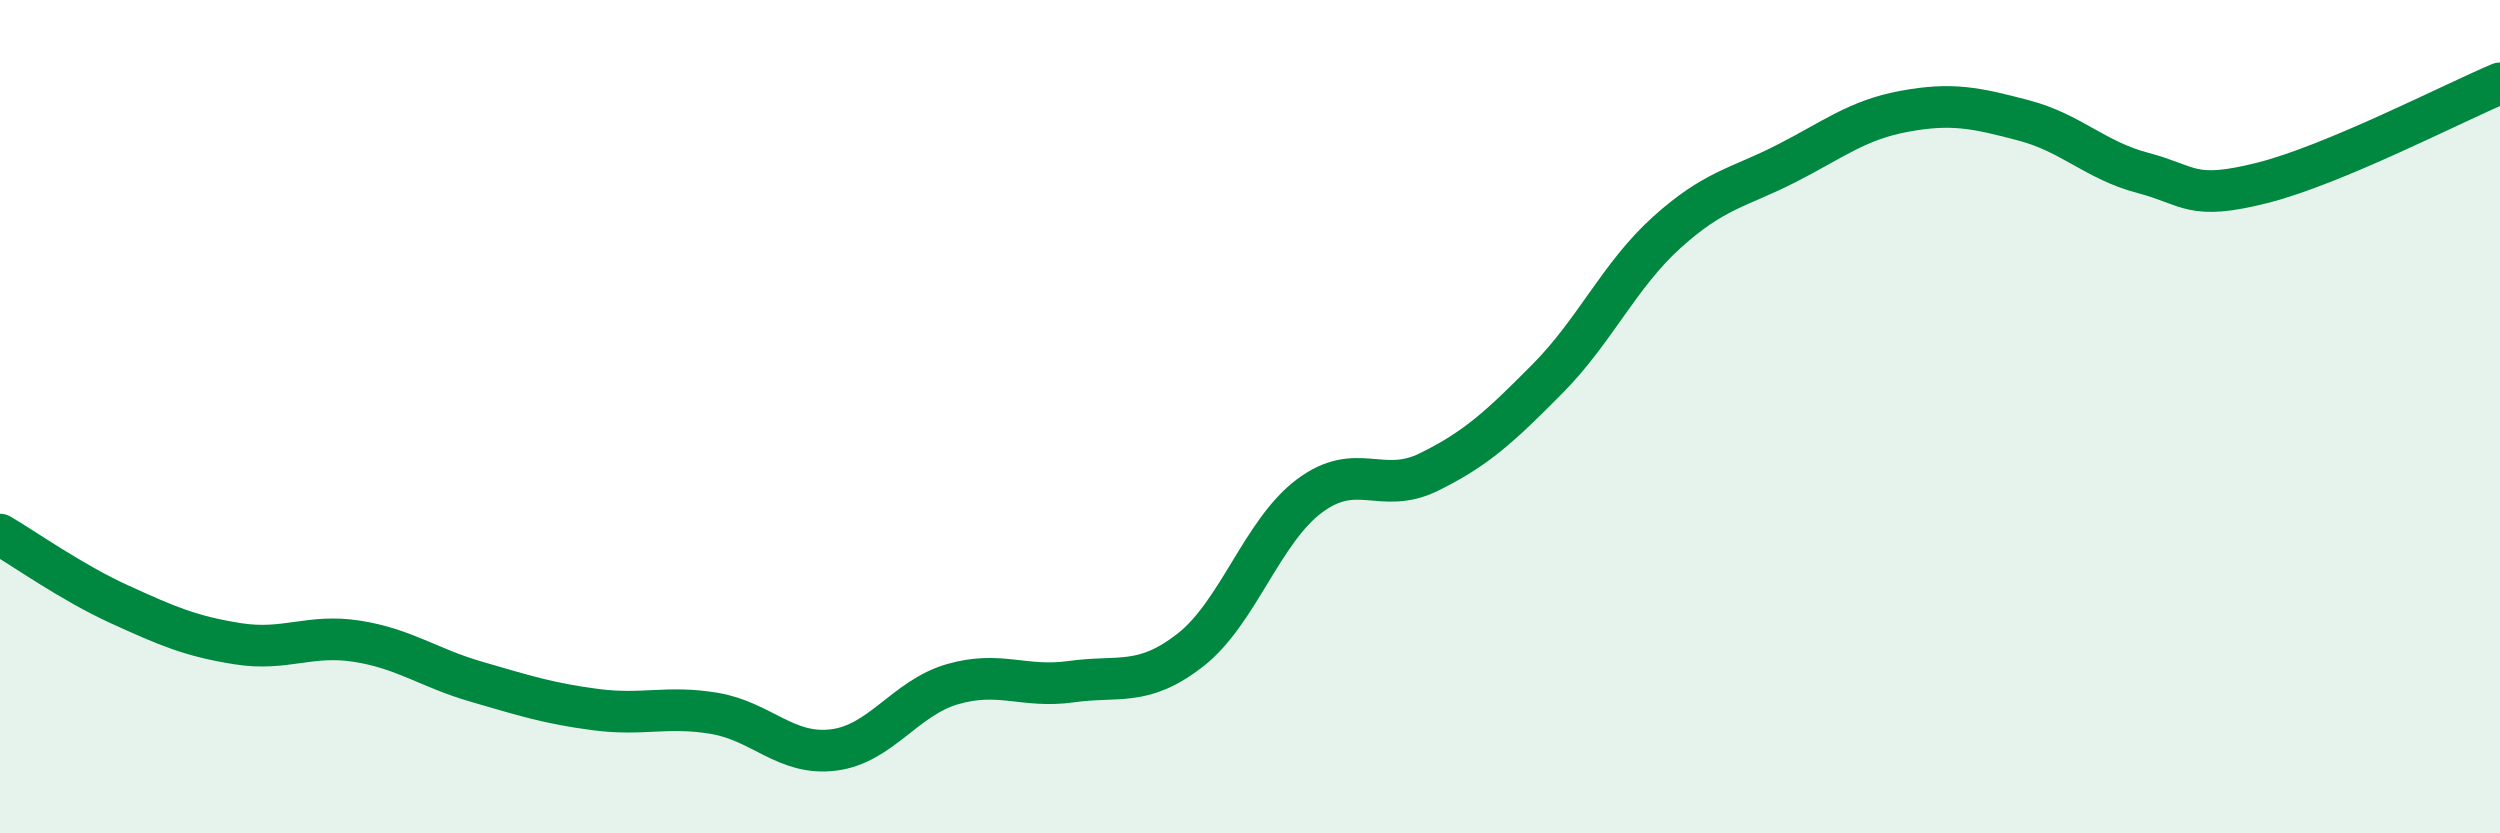 
    <svg width="60" height="20" viewBox="0 0 60 20" xmlns="http://www.w3.org/2000/svg">
      <path
        d="M 0,12.83 C 0.57,13.16 1.72,13.98 2.86,14.5 C 4,15.02 4.57,15.27 5.71,15.45 C 6.85,15.63 7.43,15.21 8.57,15.39 C 9.71,15.57 10.29,16.03 11.43,16.36 C 12.57,16.69 13.15,16.88 14.29,17.03 C 15.43,17.18 16,16.93 17.14,17.12 C 18.28,17.31 18.86,18.14 20,18 C 21.14,17.86 21.72,16.75 22.86,16.42 C 24,16.09 24.57,16.52 25.71,16.36 C 26.85,16.2 27.43,16.49 28.57,15.6 C 29.71,14.71 30.29,12.75 31.43,11.9 C 32.57,11.05 33.15,11.89 34.29,11.33 C 35.43,10.77 36,10.24 37.14,9.09 C 38.28,7.94 38.86,6.61 40,5.58 C 41.14,4.55 41.72,4.51 42.86,3.93 C 44,3.35 44.57,2.88 45.71,2.67 C 46.85,2.46 47.43,2.59 48.57,2.89 C 49.71,3.19 50.29,3.85 51.43,4.15 C 52.57,4.45 52.58,4.82 54.29,4.39 C 56,3.96 58.86,2.48 60,2L60 20L0 20Z"
        fill="#008740"
        opacity="0.1"
        stroke-linecap="round"
        stroke-linejoin="round"
      />
      <path
        d="M 0,12.83 C 0.57,13.16 1.72,13.98 2.86,14.5 C 4,15.02 4.57,15.27 5.71,15.45 C 6.85,15.63 7.43,15.21 8.57,15.39 C 9.71,15.57 10.29,16.03 11.43,16.36 C 12.57,16.69 13.15,16.88 14.29,17.03 C 15.43,17.18 16,16.93 17.14,17.12 C 18.28,17.31 18.86,18.14 20,18 C 21.14,17.86 21.72,16.75 22.86,16.42 C 24,16.09 24.57,16.52 25.71,16.36 C 26.85,16.2 27.43,16.49 28.57,15.6 C 29.71,14.71 30.29,12.75 31.43,11.9 C 32.57,11.05 33.15,11.89 34.29,11.33 C 35.43,10.77 36,10.24 37.14,9.09 C 38.28,7.94 38.86,6.61 40,5.58 C 41.14,4.55 41.72,4.51 42.86,3.93 C 44,3.35 44.57,2.88 45.71,2.67 C 46.85,2.46 47.43,2.59 48.57,2.89 C 49.71,3.19 50.29,3.85 51.43,4.15 C 52.57,4.45 52.58,4.82 54.29,4.39 C 56,3.96 58.86,2.48 60,2"
        stroke="#008740"
        stroke-width="1"
        fill="none"
        stroke-linecap="round"
        stroke-linejoin="round"
      />
    </svg>
  
